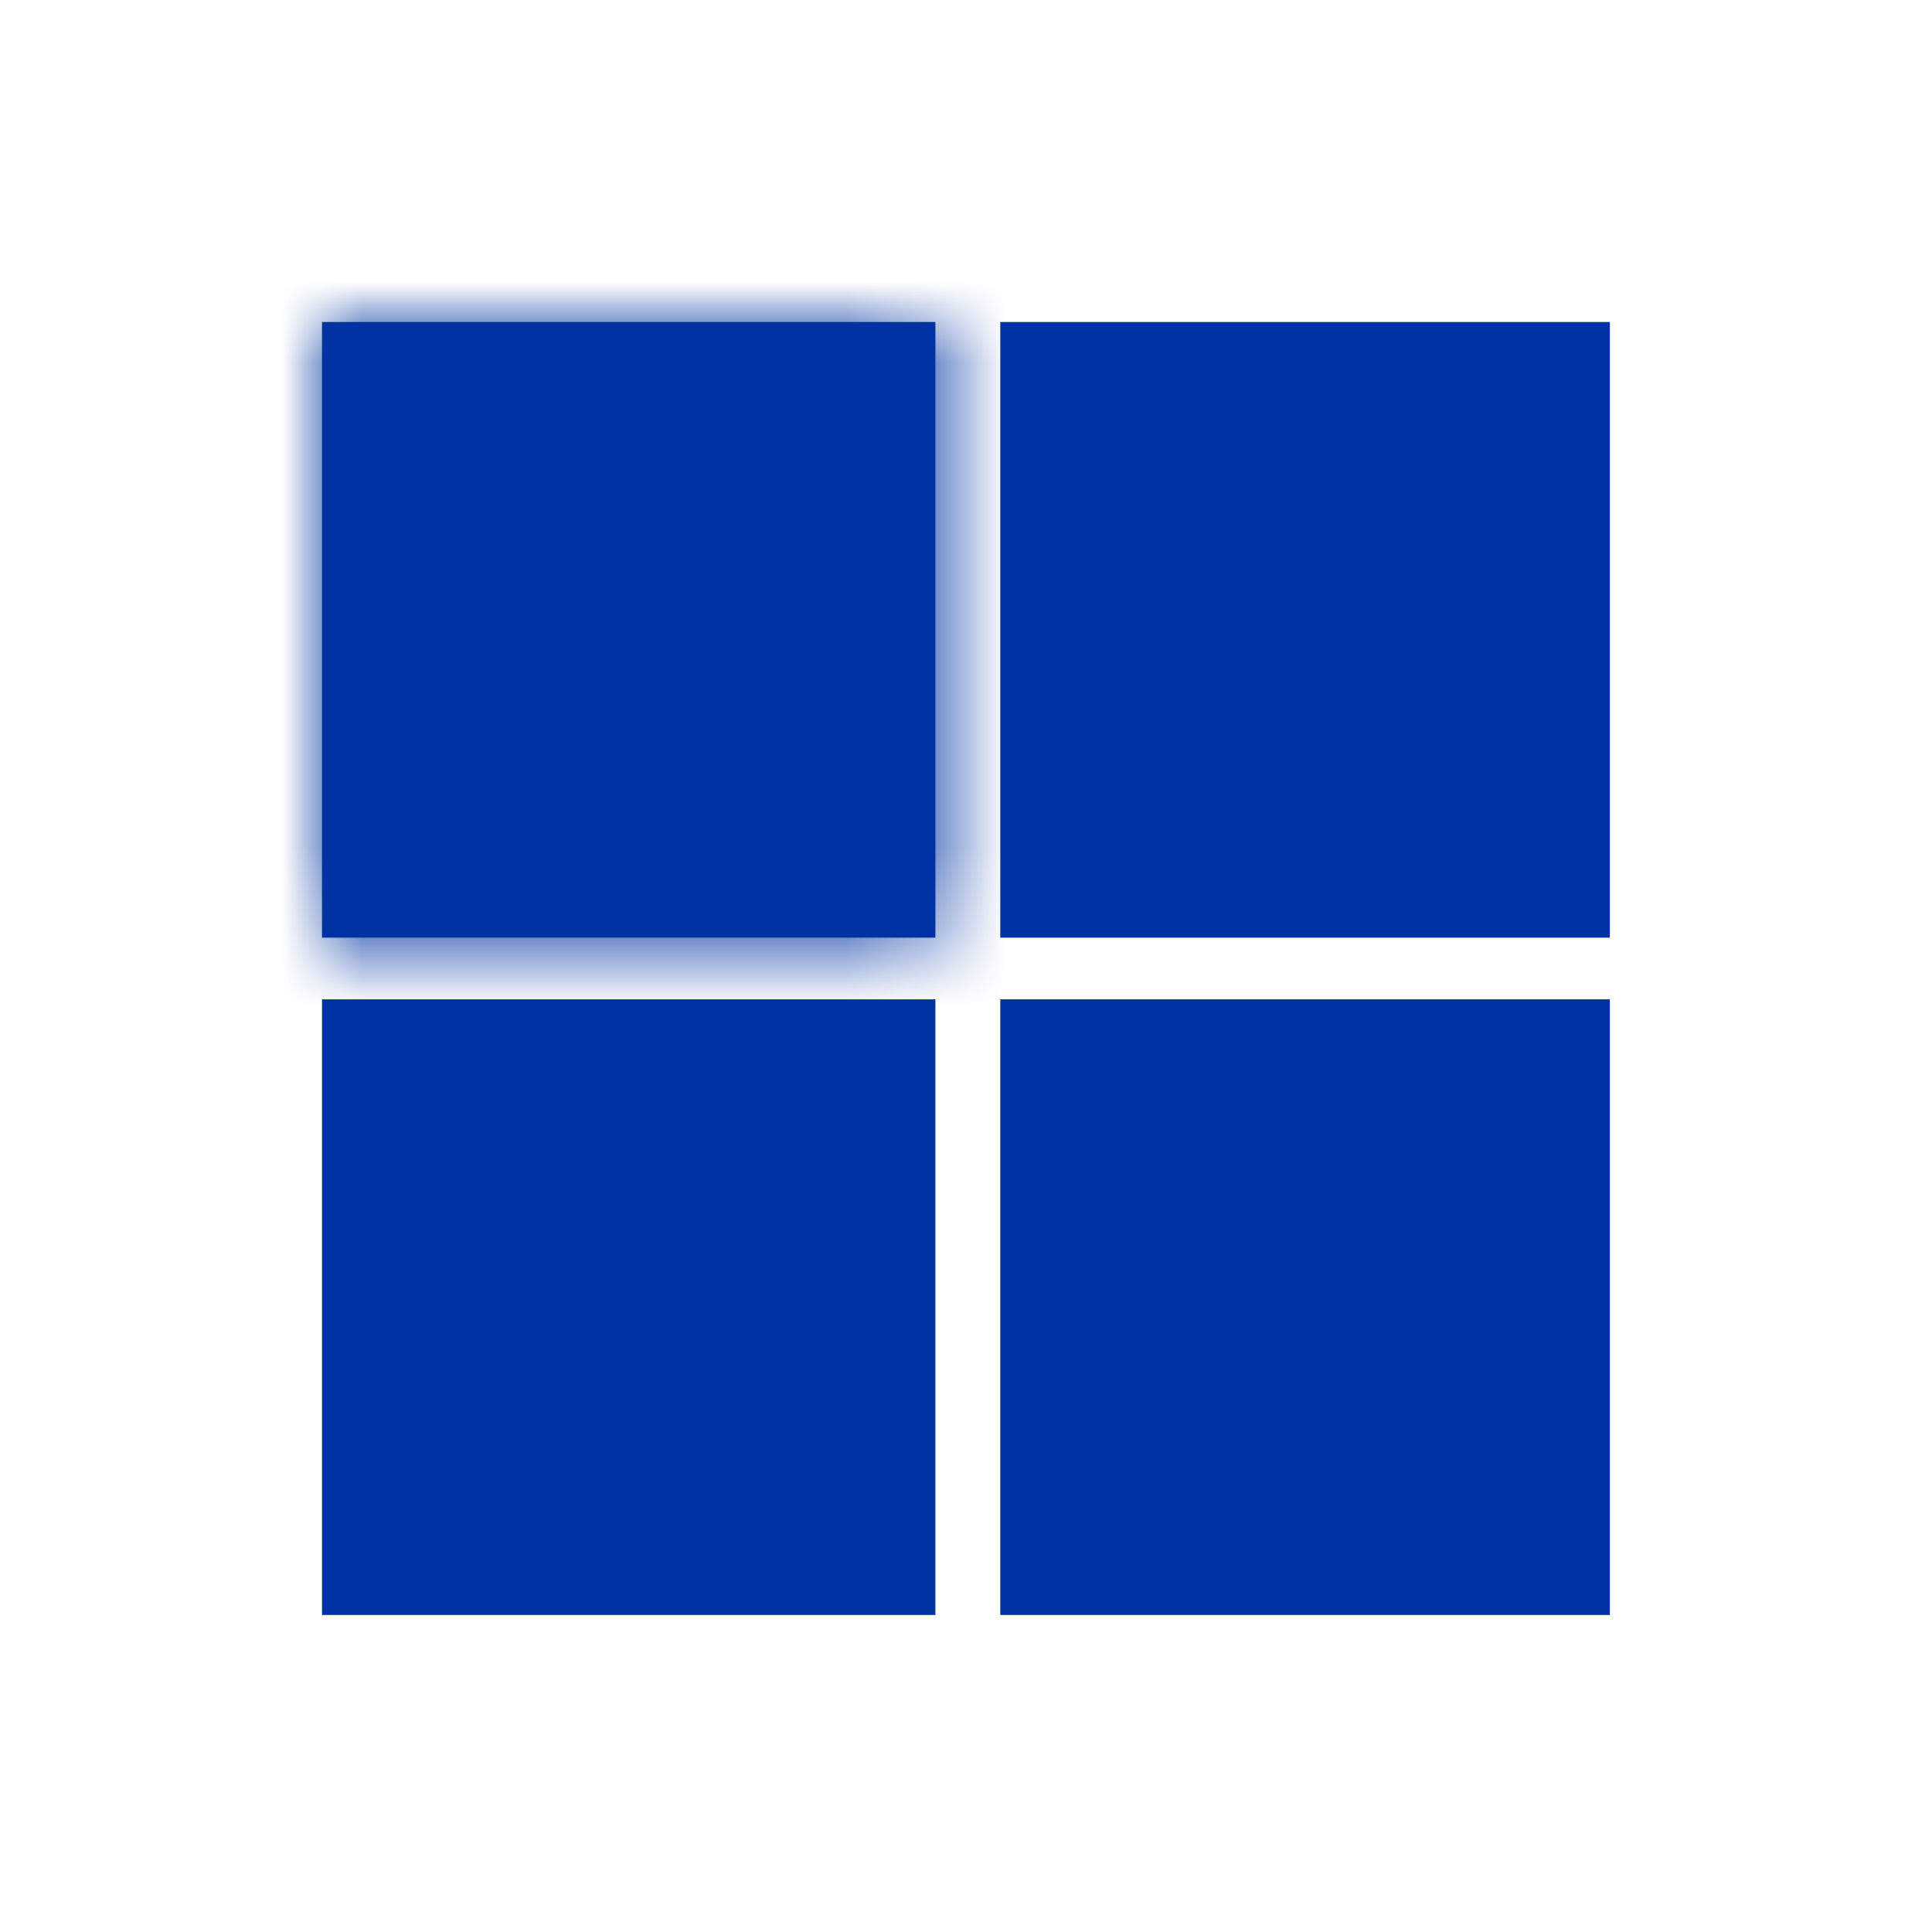 <svg width="24" height="24" viewBox="0 0 24 24" fill="none" xmlns="http://www.w3.org/2000/svg">
<mask id="path-1-inside-1_3039_7326" fill="white">
<path d="M11.62 4H4V11.648H11.62V4Z"/>
</mask>
<path d="M11.62 4H4V11.648H11.62V4Z" fill="#0033A1"/>
<path d="M4 4V-17.333H-17.333V4H4ZM11.62 4H32.953V-17.333H11.62V4ZM11.62 11.648V32.981H32.953V11.648H11.62ZM4 11.648H-17.333V32.981H4V11.648ZM4 25.333H11.62V-17.333H4V25.333ZM-9.713 4V11.648H32.953V4H-9.713ZM11.62 -9.685H4V32.981H11.62V-9.685ZM25.333 11.648V4H-17.333V11.648H25.333Z" fill="#0033A1" mask="url(#path-1-inside-1_3039_7326)"/>
<path d="M19.998 4H12.426V11.648H19.998V4Z" fill="#0033A1"/>
<path d="M11.62 12.414H4V20.062H11.62V12.414Z" fill="#0033A1"/>
<path d="M19.998 12.414H12.426V20.062H19.998V12.414Z" fill="#0033A1"/>
</svg>
